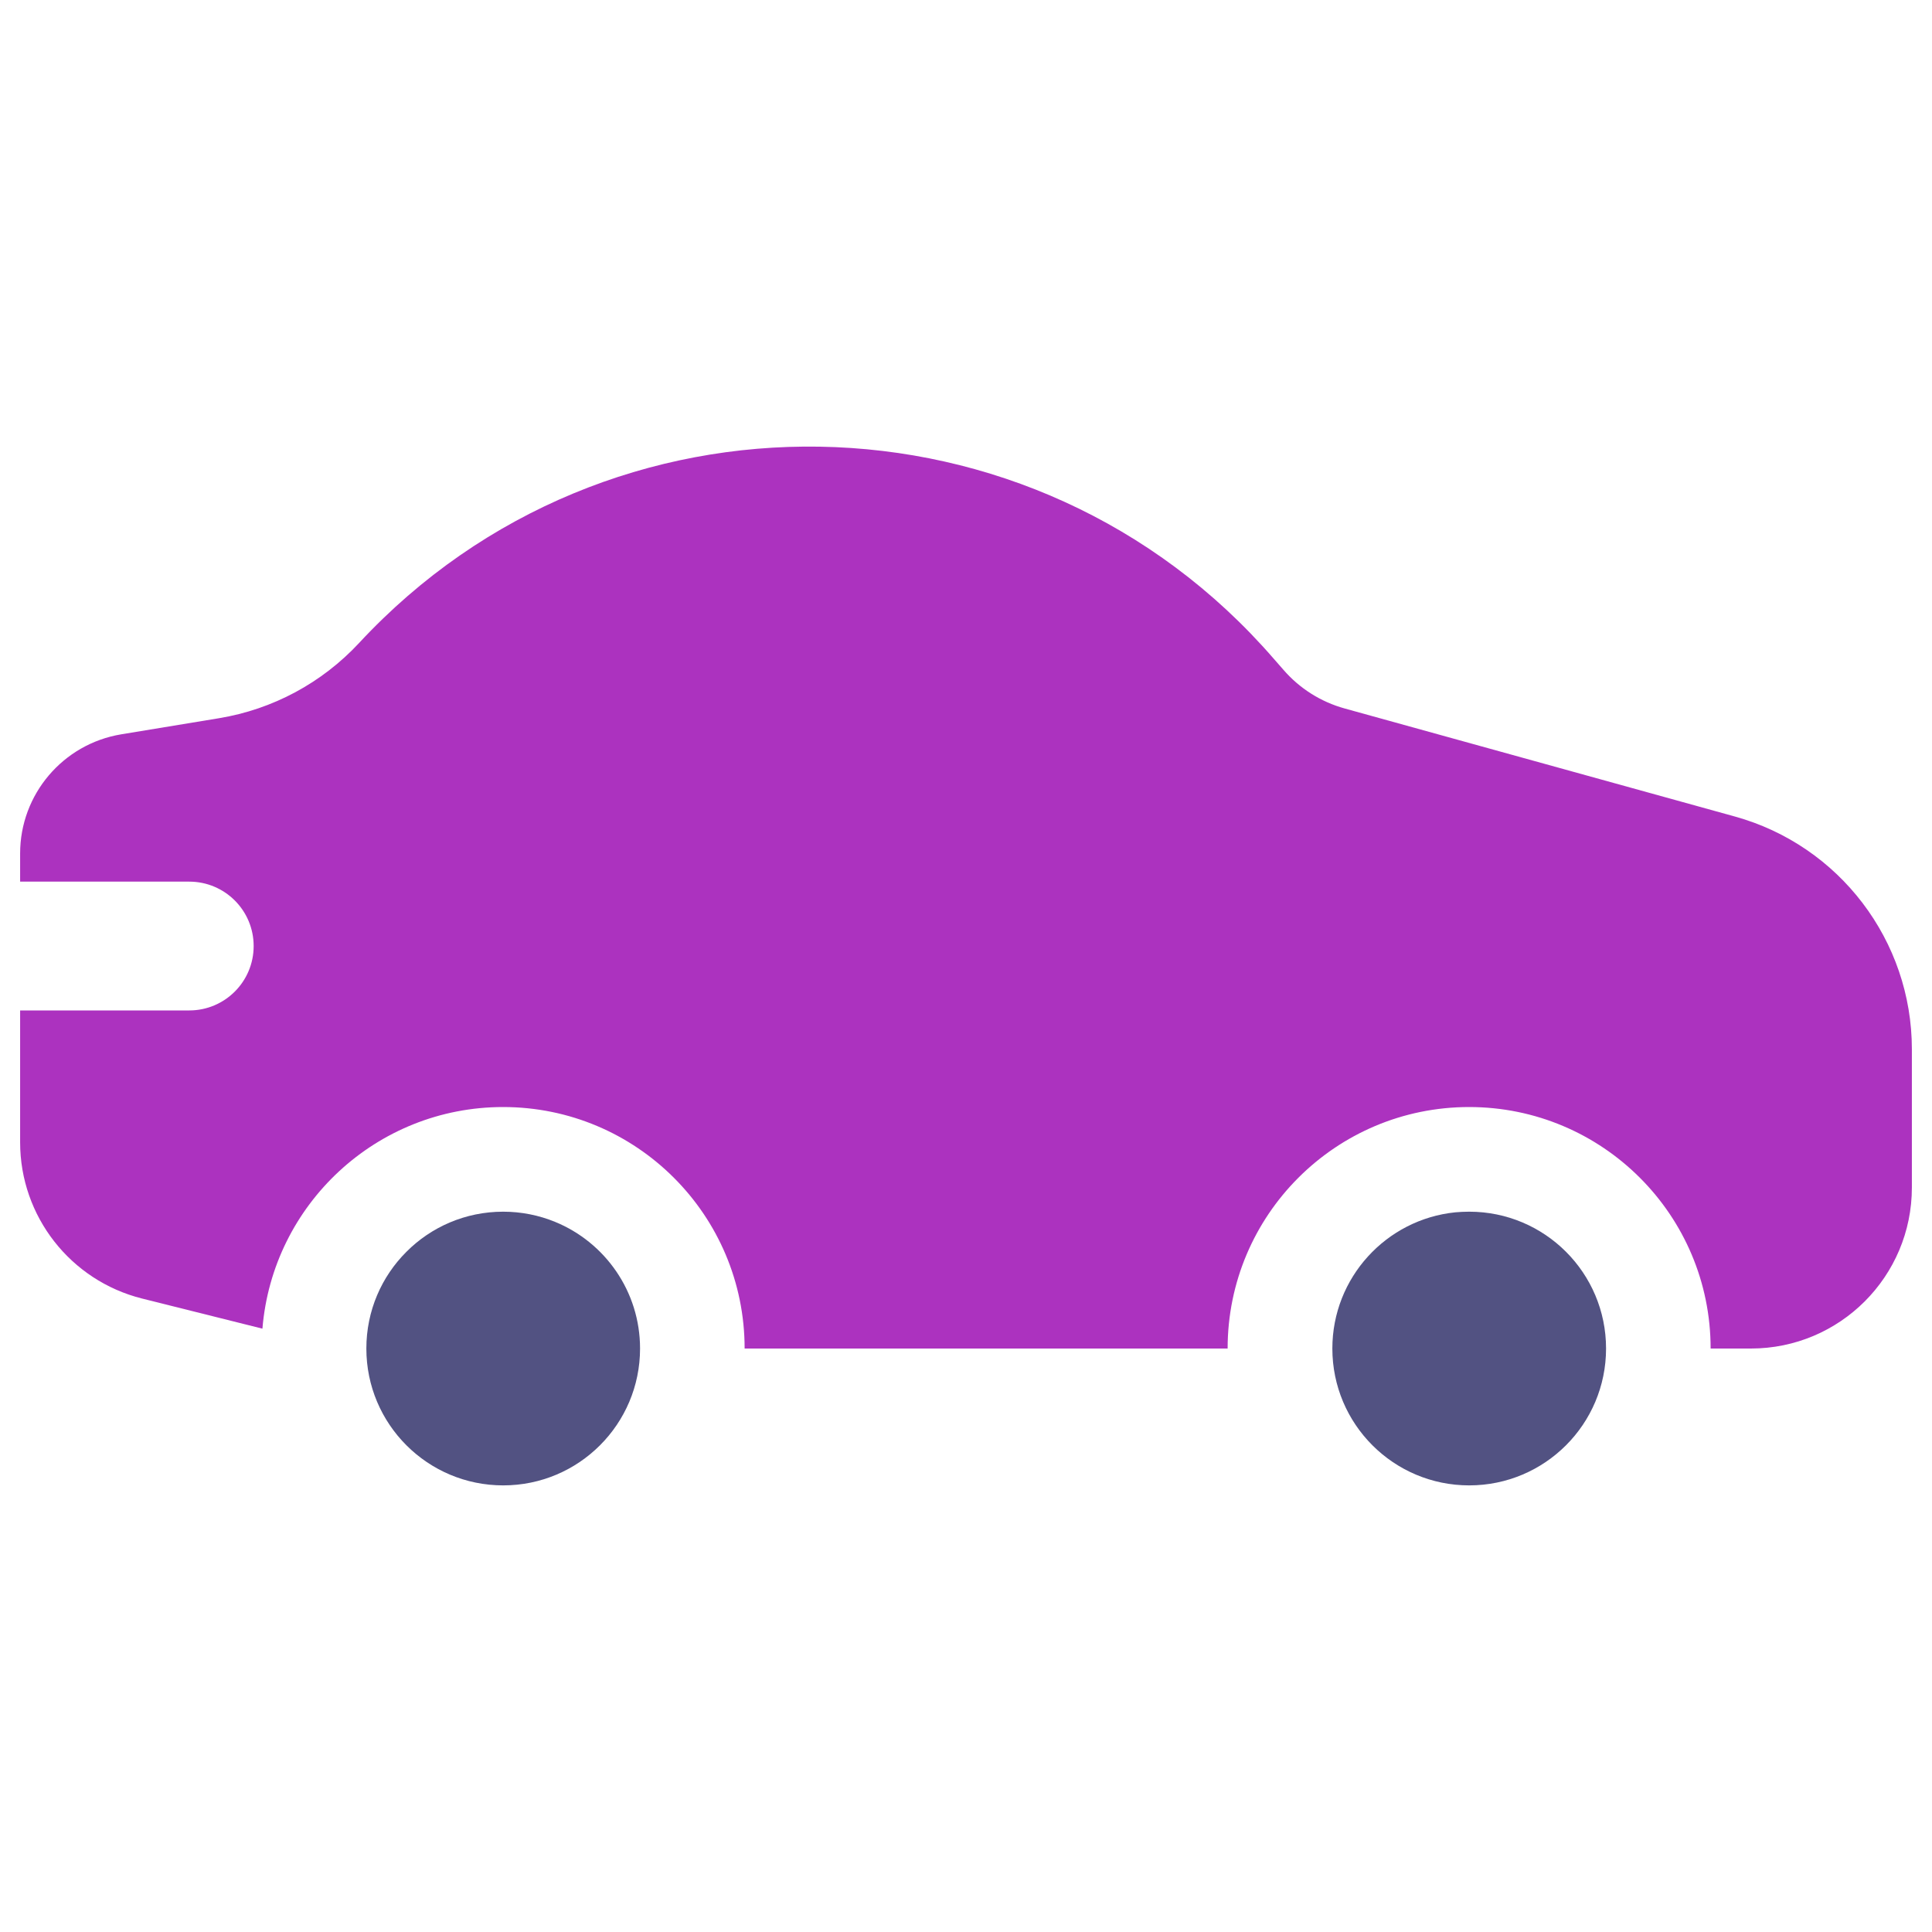 <svg width="24" height="24" viewBox="0 0 24 24" fill="none" xmlns="http://www.w3.org/2000/svg">
<path d="M1.506 9.122C0.782 9.242 0.25 9.868 0.25 10.602V10.952H2.351C2.793 10.952 3.151 11.31 3.151 11.752C3.151 12.194 2.793 12.552 2.351 12.552H0.25L0.25 14.191C0.25 15.108 0.875 15.908 1.765 16.131L3.26 16.505C3.386 14.964 4.676 13.752 6.25 13.752C7.907 13.752 9.25 15.095 9.25 16.752H15.25C15.25 15.095 16.593 13.752 18.25 13.752C19.907 13.752 21.25 15.095 21.25 16.752L21.75 16.752C22.855 16.752 23.75 15.857 23.75 14.752V13.034C23.75 11.686 22.85 10.503 21.551 10.143L16.704 8.801C16.408 8.719 16.143 8.552 15.942 8.319L15.822 8.182C12.847 4.749 7.551 4.658 4.461 7.987C4 8.483 3.388 8.812 2.72 8.922L1.506 9.122Z" fill="#AC32BF"/>
<path d="M19.951 16.752C19.951 15.813 19.19 15.052 18.251 15.052C18.192 15.052 18.134 15.055 18.077 15.06C17.22 15.148 16.551 15.872 16.551 16.752C16.551 17.691 17.312 18.452 18.251 18.452C19.19 18.452 19.951 17.691 19.951 16.752Z" fill="#525282"/>
<path d="M7.951 16.752C7.951 16.041 7.514 15.431 6.894 15.178C6.696 15.097 6.478 15.052 6.251 15.052C5.781 15.052 5.356 15.242 5.049 15.55C4.741 15.857 4.551 16.282 4.551 16.752C4.551 17.691 5.312 18.452 6.251 18.452C7.19 18.452 7.951 17.691 7.951 16.752Z" fill="#525282"/>
</svg>
